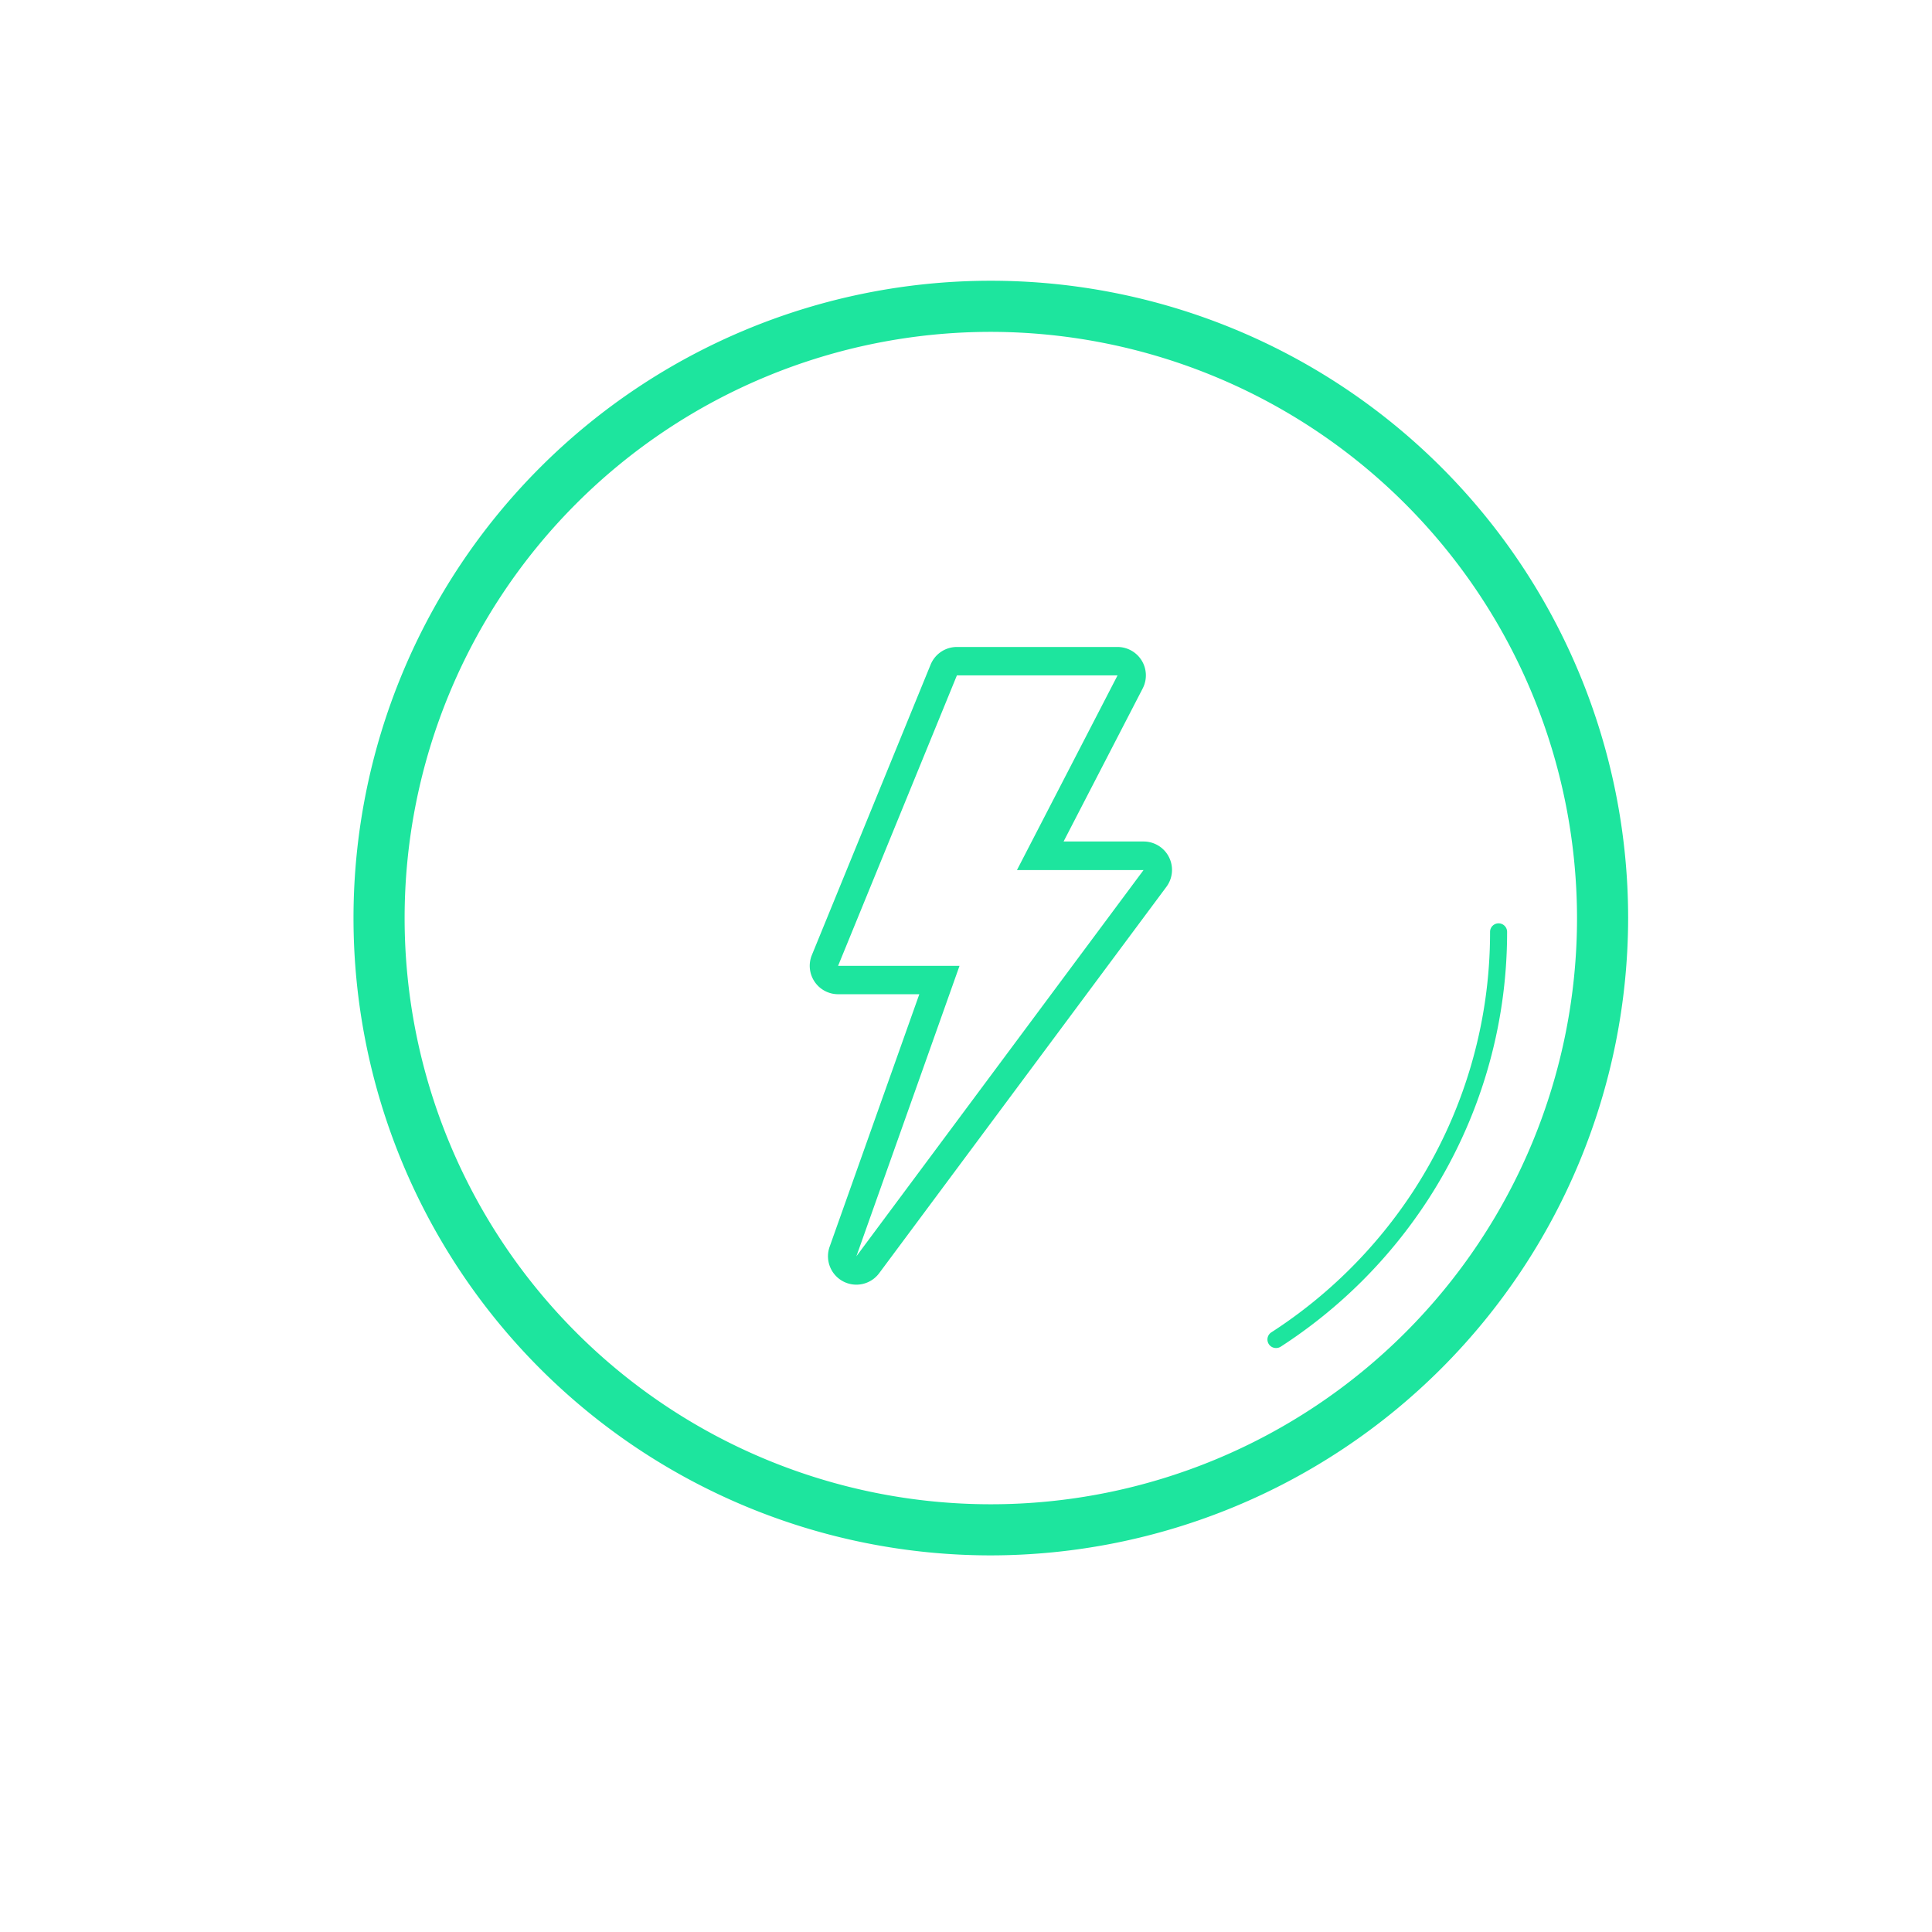 <svg id="Layer_1" data-name="Layer 1" xmlns="http://www.w3.org/2000/svg" viewBox="0 0 340.16 340.16"><defs><style>.cls-1{fill:#1de59e;}</style></defs><path class="cls-1" d="M174.45,273.85A112.21,112.21,0,1,1,286.66,161.64,112.33,112.33,0,0,1,174.45,273.85Zm0-215.42A103.21,103.21,0,1,0,277.66,161.64,103.33,103.33,0,0,0,174.45,58.43Z"/><path class="cls-1" d="M196.75,118.94l-17.7,34.25h22.29l-50.56,68,18.16-51.14H147.56l20.92-51.14h28.27m4.59,34.25h0m-4.6-39.25H168.48a5,5,0,0,0-4.63,3.11l-20.91,51.14a5,5,0,0,0,4.62,6.89h14.3l-15.79,44.46a5,5,0,0,0,2.36,6.09,5,5,0,0,0,6.36-1.43l50.5-67.93a5,5,0,0,0-3.94-8.08H187.26l13.93-26.95a5,5,0,0,0-4.44-7.3Zm0,10Z"/><path class="cls-1" d="M224.66,237.34a1.5,1.5,0,0,1-.82-2.76,84.77,84.77,0,0,0,25-24.87,83.49,83.49,0,0,0,13.51-45.64,1.5,1.5,0,0,1,3,0,86.5,86.5,0,0,1-14,47.27,87.68,87.68,0,0,1-25.85,25.76A1.52,1.52,0,0,1,224.66,237.34Z"/></svg>